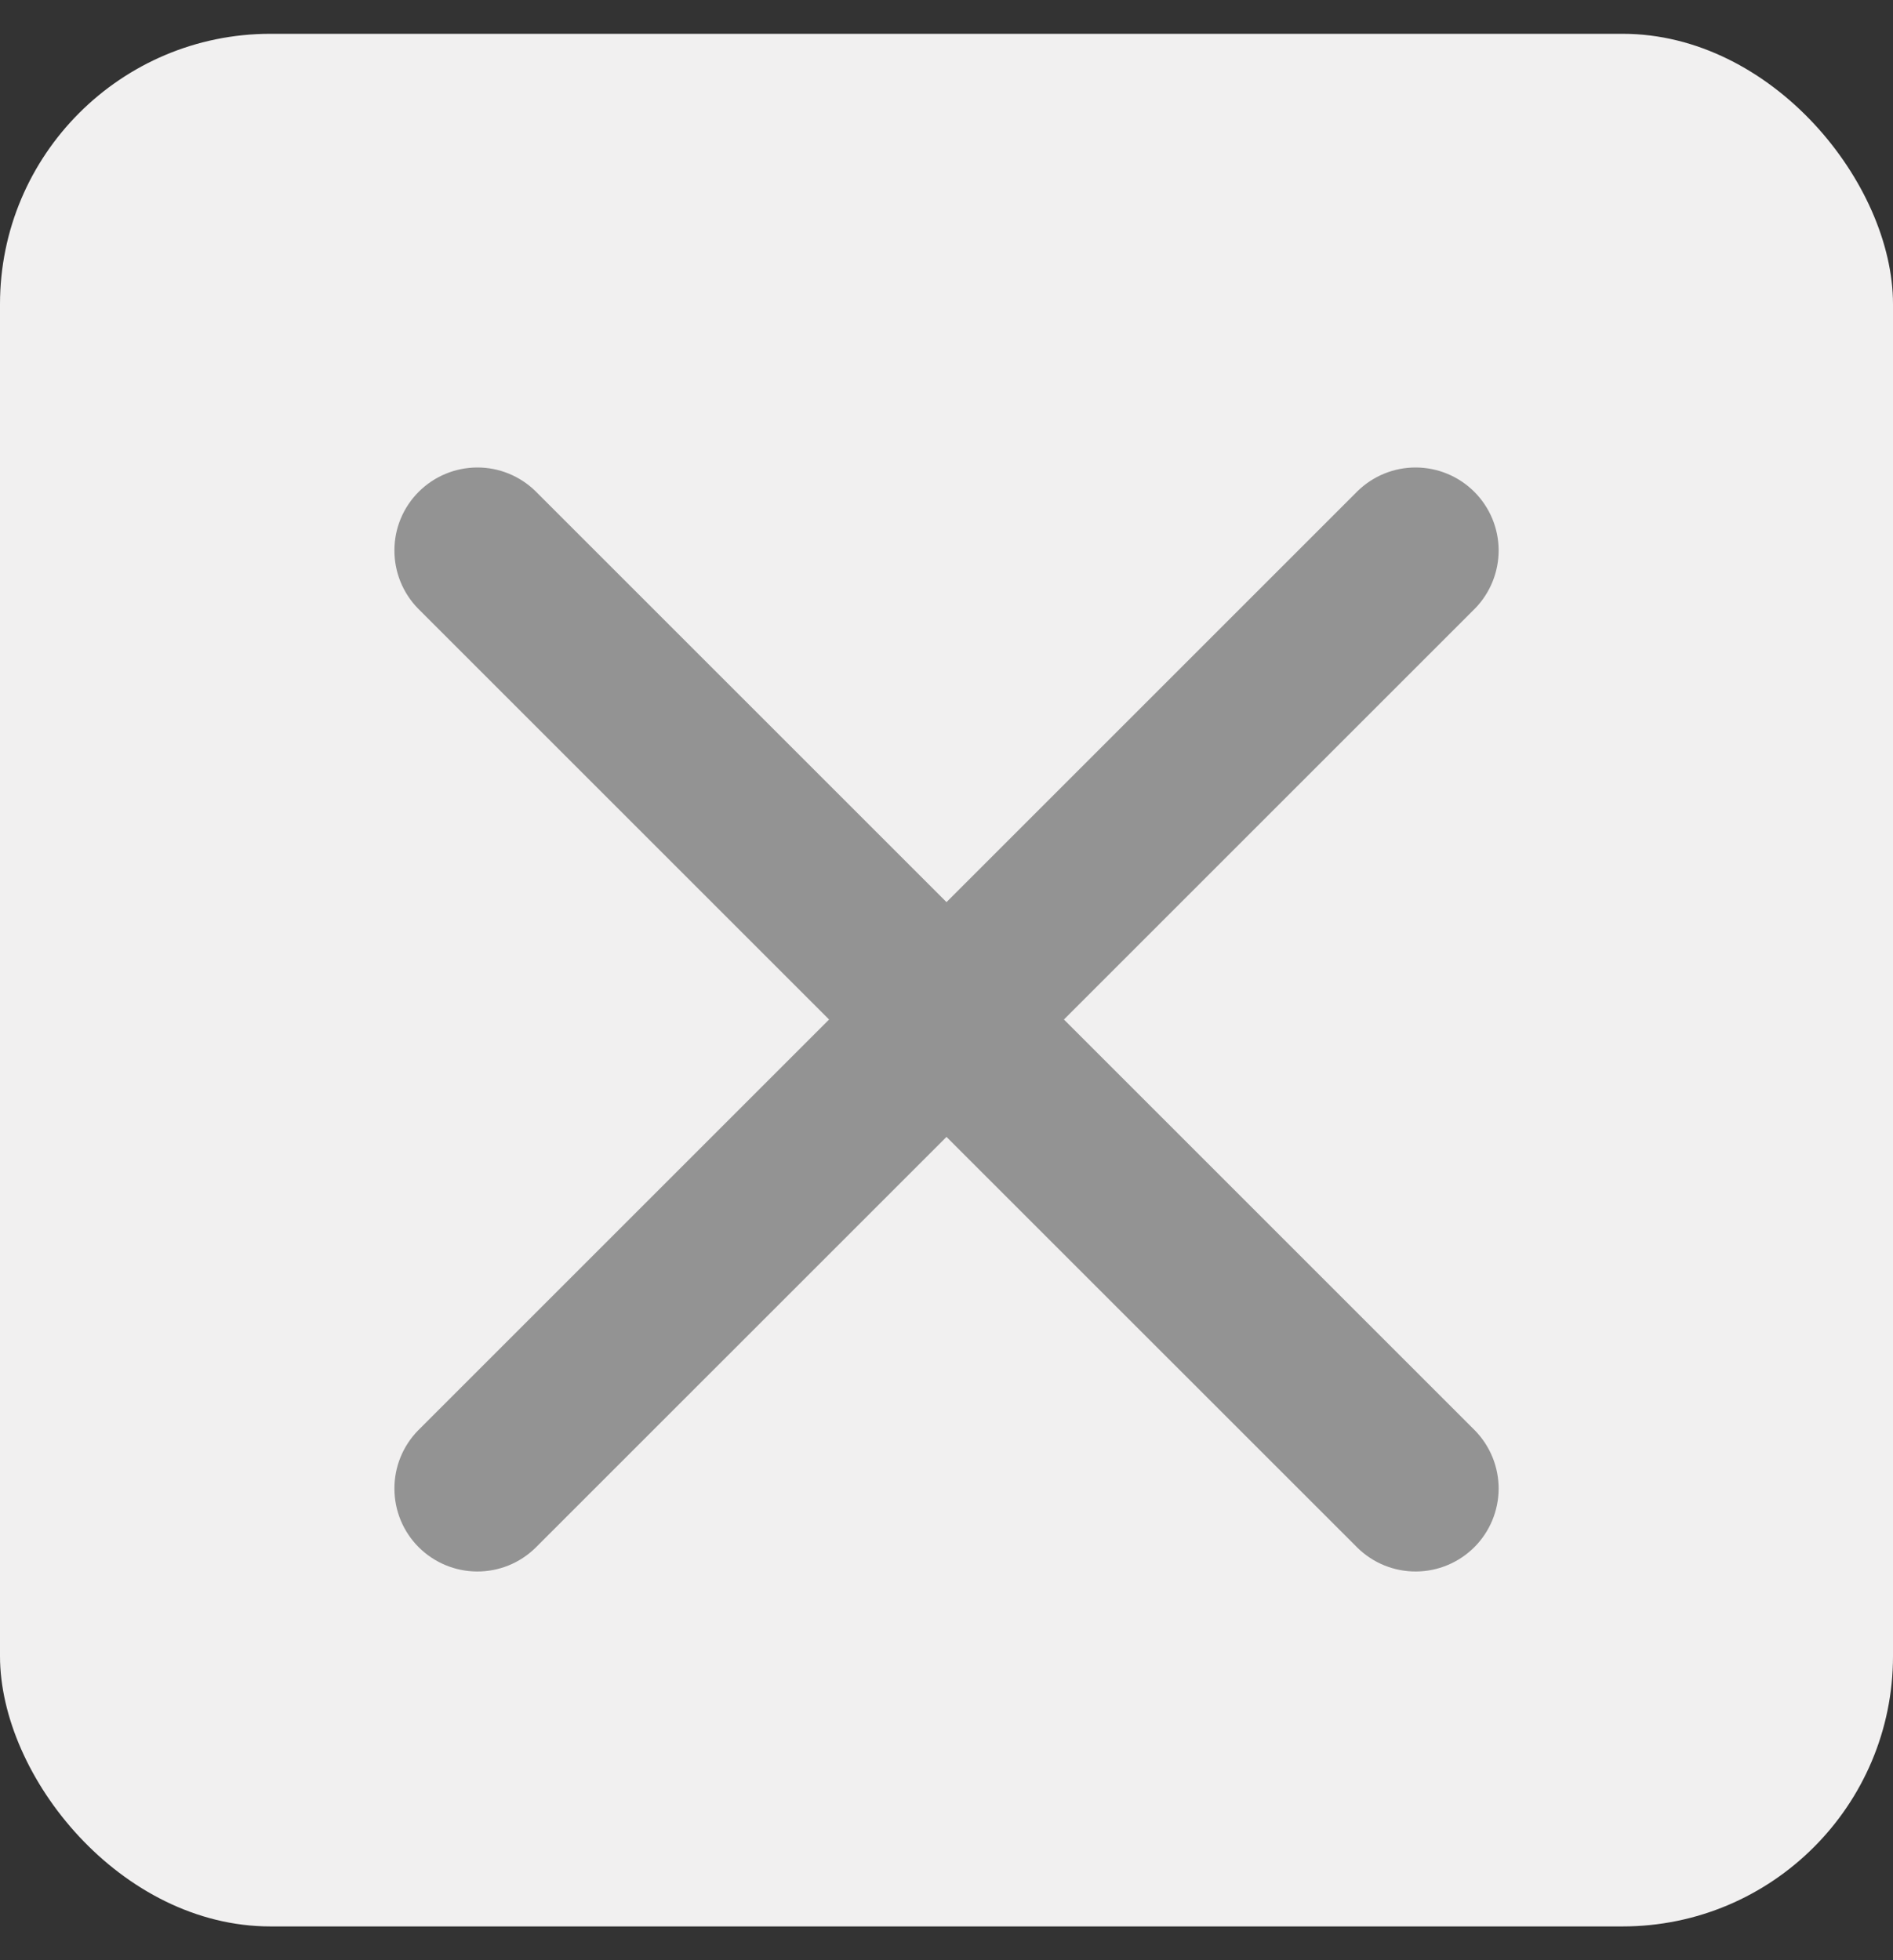 <svg width="28" height="29" viewBox="0 0 28 29" fill="none" xmlns="http://www.w3.org/2000/svg">
<rect x="0" y="0" width="28" height="29" fill="#333333" stroke="none"/>
<rect y="0.5" width="28" height="28" rx="4" fill="#F1F0F0"/>
<path d="M15.737 15.083L21.816 9.004C22.042 8.773 22.168 8.462 22.167 8.138C22.165 7.814 22.036 7.505 21.807 7.276C21.578 7.047 21.268 6.918 20.945 6.916C20.621 6.914 20.31 7.041 20.079 7.267L14 13.346L7.921 7.267C7.69 7.041 7.379 6.914 7.055 6.916C6.732 6.918 6.422 7.047 6.193 7.276C5.964 7.505 5.835 7.814 5.834 8.138C5.832 8.462 5.958 8.773 6.184 9.004L12.263 15.083L6.184 21.162C5.958 21.393 5.832 21.704 5.834 22.027C5.835 22.351 5.964 22.661 6.193 22.89C6.422 23.118 6.732 23.248 7.055 23.249C7.379 23.251 7.69 23.125 7.921 22.898L14 16.82L20.079 22.898C20.31 23.125 20.621 23.251 20.945 23.249C21.268 23.248 21.578 23.118 21.807 22.89C22.036 22.661 22.165 22.351 22.167 22.027C22.168 21.704 22.042 21.393 21.816 21.162L15.737 15.083Z" fill="#939393"/>
</svg>
